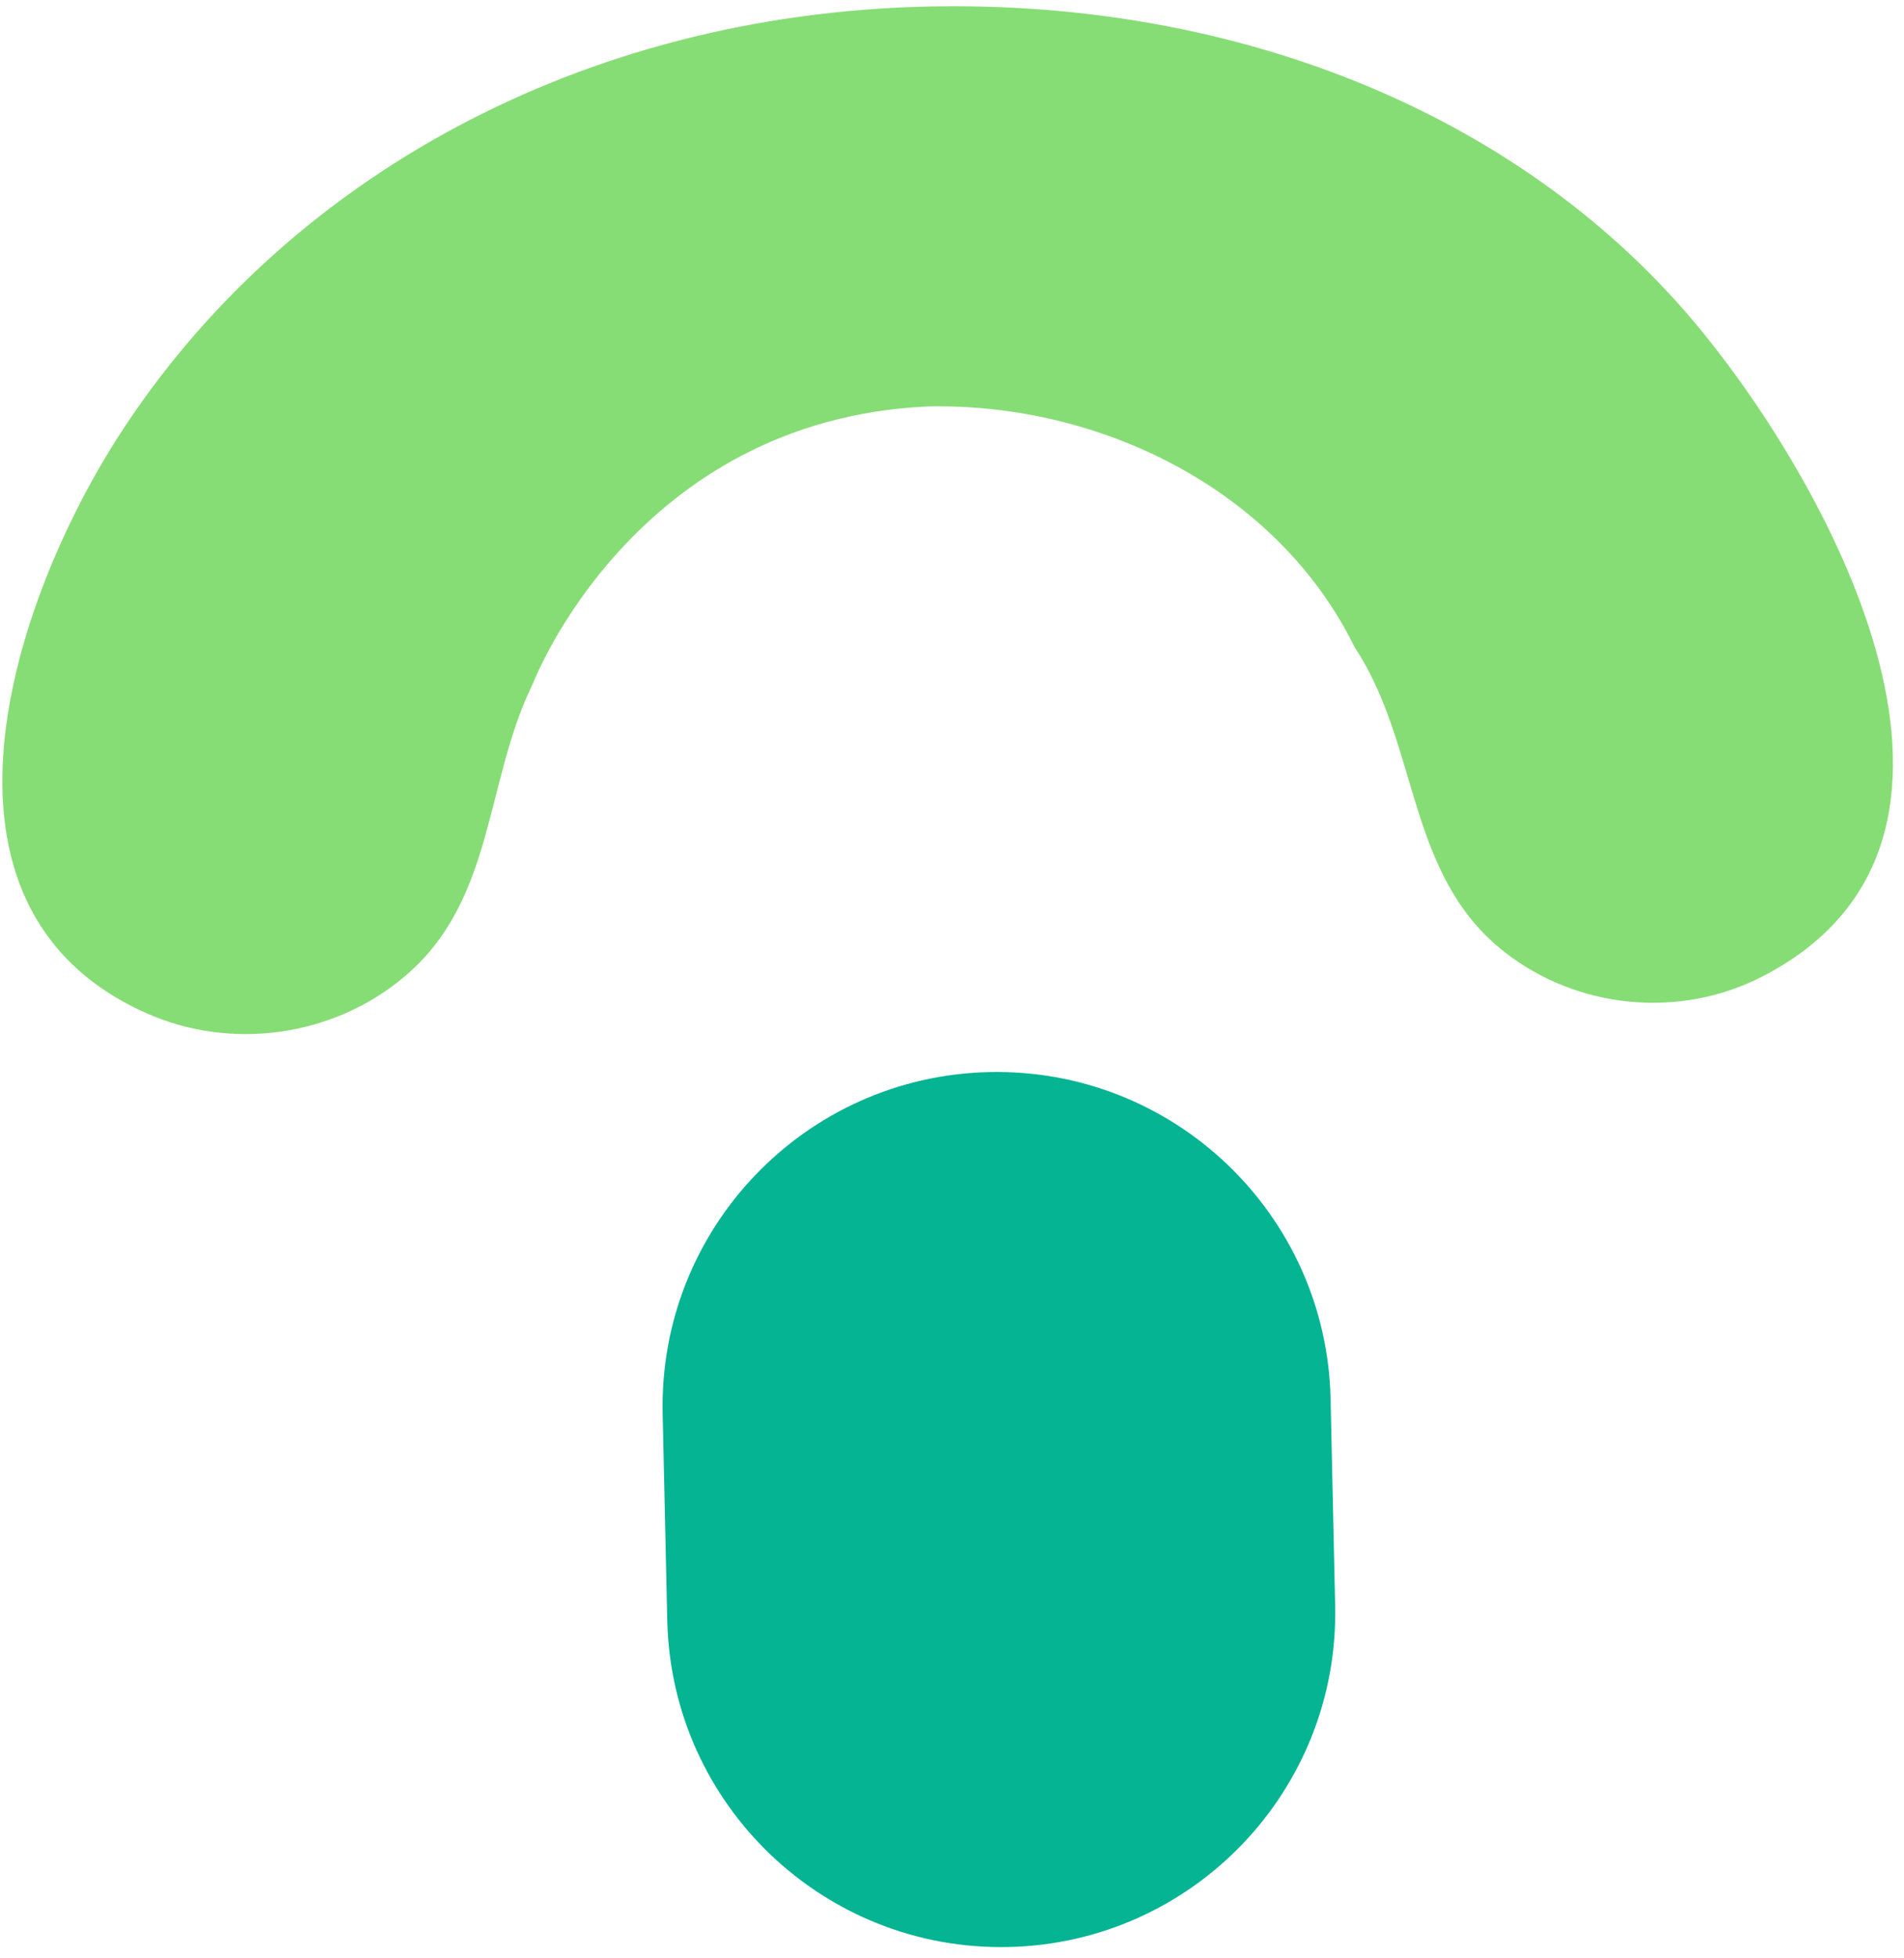 <svg xmlns="http://www.w3.org/2000/svg" width="143" height="147" viewBox="0 0 143 147" fill="none"><path fill-rule="evenodd" clip-rule="evenodd" d="M69.668 0.491C43.762 1.064 21.503 13.3 9.019 32.571C0.986 44.968 -6.849 68.089 10.963 76.056C17.363 78.918 25.062 77.842 30.427 73.283C37.193 67.534 36.379 58.719 40.041 51.282C40.041 51.282 47.608 31.527 69.685 30.516C82.475 30.233 95.873 36.64 101.75 48.611C106.624 55.977 105.602 65.714 113.018 71.493C118.504 75.768 126.126 76.496 132.297 73.347C152.102 63.241 137.602 36.855 127.814 24.864C114.673 8.754 93.194 -0.03 69.668 0.491Z" fill="#87DD75"></path><g clip-path="url(#clip0_9502_8020)"><g clip-path="url(#clip1_9502_8020)"><g clip-path="url(#clip2_9502_8020)"><path d="M50.114 121.652C50.42 135.504 61.898 146.485 75.75 146.179C89.602 145.872 100.583 134.395 100.276 120.543L99.933 105.016C99.626 91.164 88.149 80.184 74.297 80.49C60.445 80.796 49.464 92.274 49.77 106.126L50.114 121.652Z" fill="#04B492"></path></g></g></g><defs><clipPath id="clip0_9502_8020"><rect width="51" height="66" fill="white" transform="translate(48.676 80.975) rotate(-1.267)"></rect></clipPath><clipPath id="clip1_9502_8020"><rect width="51" height="66" fill="white" transform="translate(48.676 80.975) rotate(-1.267)"></rect></clipPath><clipPath id="clip2_9502_8020"><rect width="51" height="66" fill="white" transform="translate(48.676 80.975) rotate(-1.267)"></rect></clipPath></defs></svg>